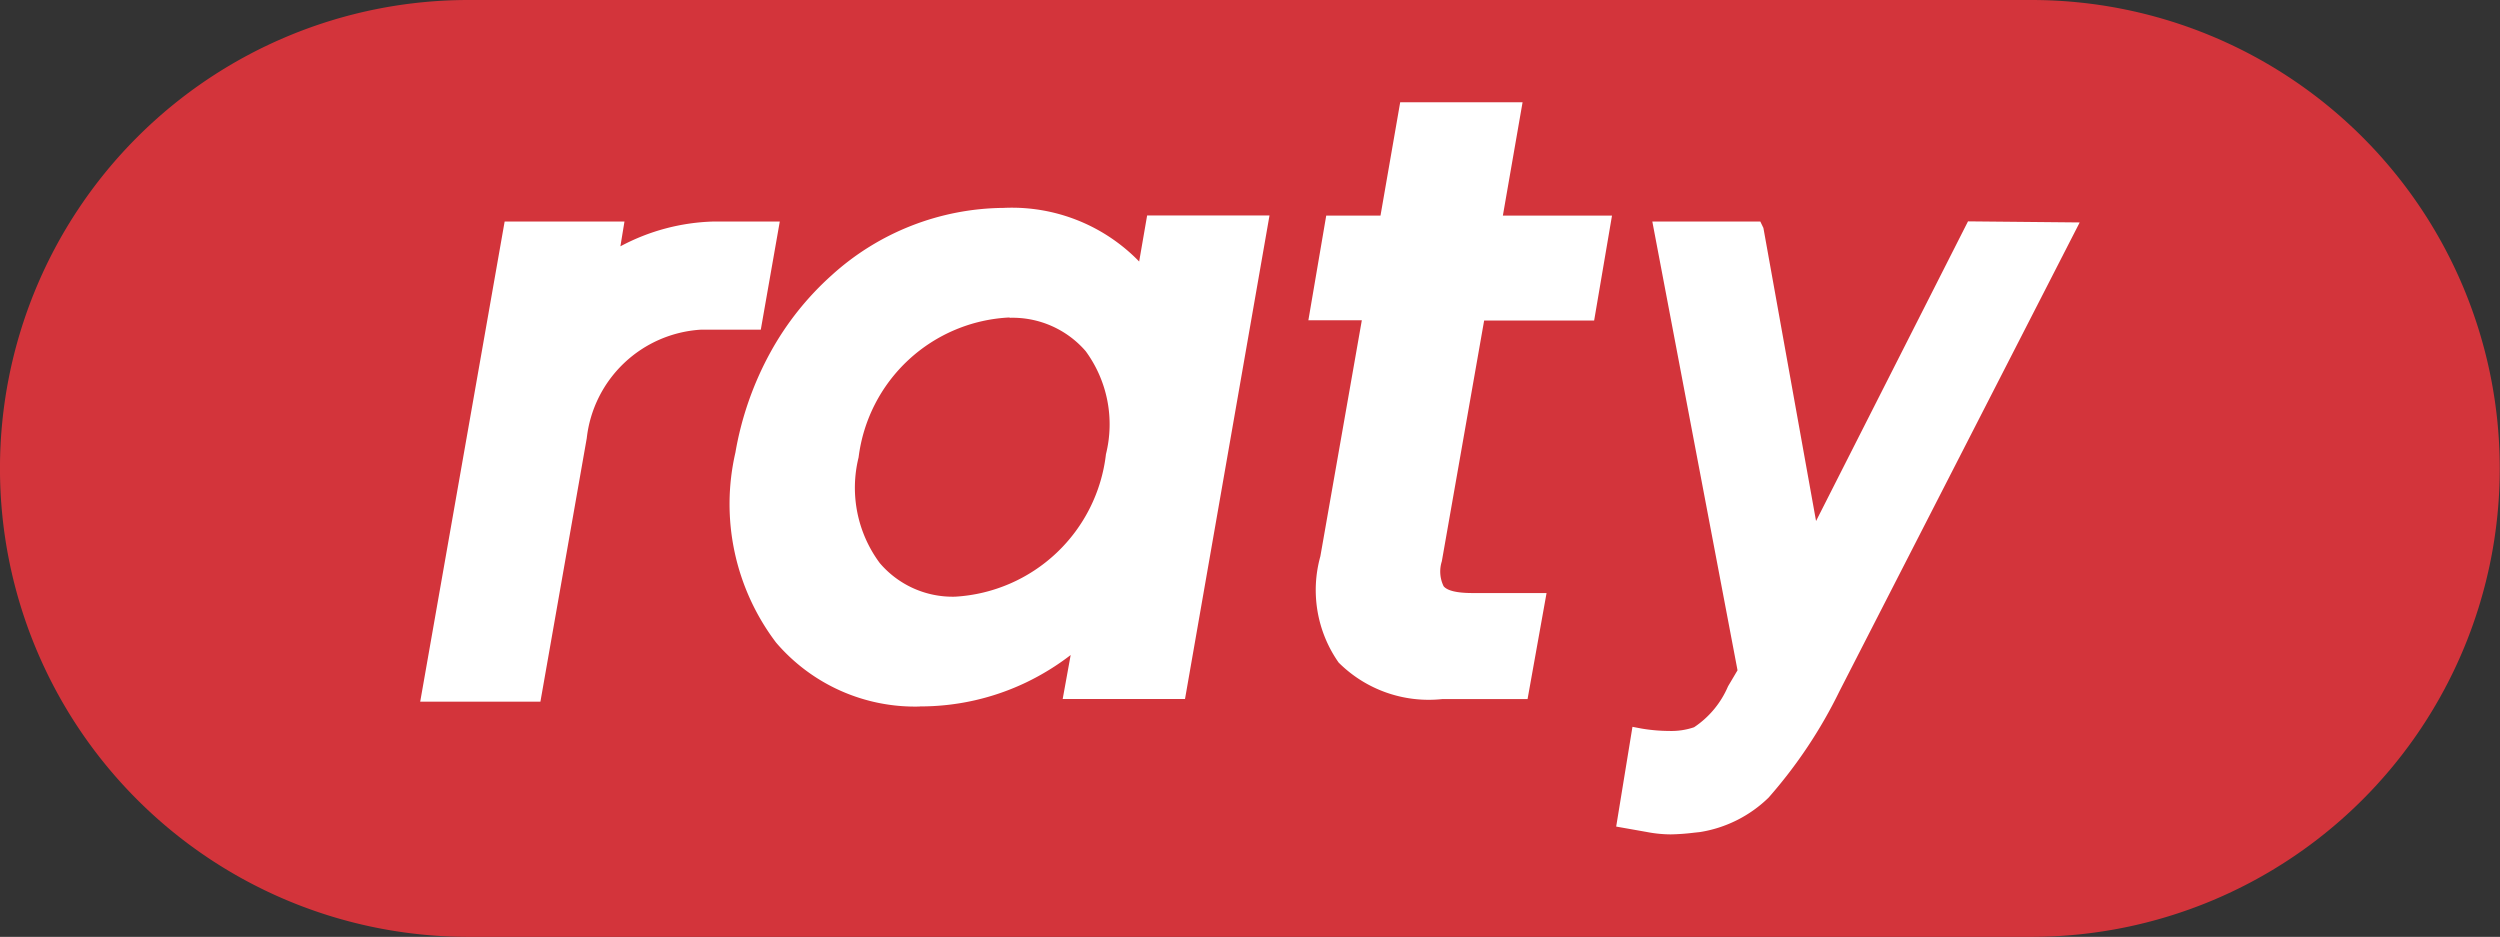 <svg xmlns="http://www.w3.org/2000/svg" width="46.067" height="17.263" viewBox="0 0 46.067 17.263">
  <rect x="0" y="0" width="46.067" height="17.263" fill="#333333" stroke="none"/>
  <g id="raty_ikona" data-name="raty ikona" transform="translate(-348.404 -23.908)">
    <path id="Rectangle_10528" data-name="Rectangle 10528" d="M8.631,0h28.8a8.631,8.631,0,0,1,0,17.263H8.631A8.631,8.631,0,0,1,8.631,0Z" transform="translate(348.404 23.908)" fill="#d3343b"/>
    <g id="Group_6575" data-name="Group 6575" transform="translate(356.147 25.794)">
      <path id="Path_11169" data-name="Path 11169" d="M38.855-58.423c-.454,2.591.984,4.375,3.147,4.375a4.317,4.317,0,0,0,3.162-1.387l-.227,1.25h1.74l1.467-8.4H46.406l-.211,1.219a2.9,2.9,0,0,0-2.648-1.358A4.942,4.942,0,0,0,38.855-58.423Zm6.823.031a3.227,3.227,0,0,1-3.025,2.835c-1.286,0-2.345-1.051-2.027-2.866a3.192,3.192,0,0,1,3.026-2.789c1.3,0,2.345,1.021,2.027,2.82Zm3.95,1.875c-.287,1.707.515,2.332,2,2.332h1.362l.257-1.448H52.188c-.726,0-.927-.259-.817-.884l.817-4.649H54.21l.242-1.418H52.441l.363-2.088H51.065L50.7-62.585h-1l-.242,1.418h.984Z" transform="translate(-32.794 64.926)" fill="#fff"/>
      <path id="Path_11169_-_Outline" data-name="Path 11169 - Outline" d="M41.5-54.287a3.367,3.367,0,0,1-2.648-1.179,4.228,4.228,0,0,1-.749-3.5,5.916,5.916,0,0,1,.644-1.845,5.392,5.392,0,0,1,1.13-1.423,4.771,4.771,0,0,1,3.166-1.241,3.265,3.265,0,0,1,2.5.988l.147-.849h2.255l-1.557,8.91H44.134l.147-.81a4.644,4.644,0,0,1-.81.5,4.51,4.51,0,0,1-1.968.447Zm1.543-8.673a4.7,4.7,0,0,0-4.441,4.091,3.729,3.729,0,0,0,.638,3.079,2.869,2.869,0,0,0,2.26.994,4.075,4.075,0,0,0,2.975-1.3l.6-.655-.335,1.821h1.223l1.378-7.892H46.119l-.3,1.7-.349-.608A2.625,2.625,0,0,0,43.046-62.96ZM52.7-54.424H51.126a2.348,2.348,0,0,1-1.907-.673,2.323,2.323,0,0,1-.337-1.958h0l.764-4.349h-.985l.329-1.929h1l.363-2.088h2.255l-.363,2.088h2.011L53.927-61.4H51.9l-.78,4.438a.619.619,0,0,0,.033.458c.069.085.253.126.535.126h1.362Zm-3.321-2.546a1.887,1.887,0,0,0,.228,1.542,1.9,1.9,0,0,0,1.516.492h1.15l.168-.933h-.758a1.182,1.182,0,0,1-.922-.307,1.072,1.072,0,0,1-.145-.875l.861-4.865H53.5l.155-.907H51.645l.363-2.088H50.779l-.363,2.088h-1l-.155.907h.985ZM42.153-55.8a2.262,2.262,0,0,1-1.776-.8,2.388,2.388,0,0,1-.49-1.018,3.433,3.433,0,0,1-.011-1.343,3.7,3.7,0,0,1,1.241-2.227,3.177,3.177,0,0,1,2.039-.775,2.277,2.277,0,0,1,1.792.8,2.731,2.731,0,0,1,.485,2.322,3.476,3.476,0,0,1-3.28,3.046Zm1-5.656a2.944,2.944,0,0,0-2.78,2.579,2.328,2.328,0,0,0,.39,1.946,1.763,1.763,0,0,0,1.388.62,2.971,2.971,0,0,0,2.78-2.625,2.278,2.278,0,0,0-.374-1.9,1.781,1.781,0,0,0-1.4-.614Z" transform="translate(-32.295 65.42)" fill="#fff"/>
      <path id="Path_11170" data-name="Path 11170" d="M1820.79,191.275l1.055,5.874,2.983-5.877,1.679.016-4.3,8.394a8.868,8.868,0,0,1-1.264,1.9,2.184,2.184,0,0,1-1.172.6,2.669,2.669,0,0,1-.932,0l-.4-.073.249-1.5a2.4,2.4,0,0,0,1.06-.033c.4-.158.715-.838.715-.838l.2-.339-1.554-8.131h1.679Z" transform="translate(-1796.202 -188.904)" fill="#fff" fill-rule="evenodd"/>
      <path id="Path_11170_-_Outline" data-name="Path 11170 - Outline" d="M1818.526,190.769l1.99,0,.057.119.97,5.4,2.8-5.522,2.058.02-4.427,8.639a8.811,8.811,0,0,1-1.306,1.96,2.335,2.335,0,0,1-1.263.634l-.111.012a4.065,4.065,0,0,1-.43.031,2.362,2.362,0,0,1-.439-.044l-.565-.1.3-1.838.168.032a3.122,3.122,0,0,0,.505.044,1.3,1.3,0,0,0,.462-.068,1.709,1.709,0,0,0,.625-.752l.008-.014.168-.284Zm1.743.345h-1.333l1.527,7.992-.229.389a1.993,1.993,0,0,1-.8.916,1.6,1.6,0,0,1-.59.092,3.362,3.362,0,0,1-.4-.025l-.194,1.17.237.043a2.054,2.054,0,0,0,.378.039,3.774,3.774,0,0,0,.394-.029l.112-.012a2.016,2.016,0,0,0,1.085-.563,8.283,8.283,0,0,0,1.215-1.85l4.175-8.146-1.3-.013-3.163,6.232Z" transform="translate(-1795.822 -188.573)" fill="#fff"/>
      <path id="Path_11171" data-name="Path 11171" d="M1367.146,191.24a4.1,4.1,0,0,0-1.937.594l.1-.594h-1.867l-1.5,8.512h1.872l.83-4.715a2.4,2.4,0,0,1,2.265-2.14h.966l.29-1.654Z" transform="translate(-1361.739 -188.873)" fill="#fff"/>
      <path id="Path_11171_-_Outline" data-name="Path 11171 - Outline" d="M1362.9,190.74h2.208l-.075.457a3.852,3.852,0,0,1,1.718-.457h1.219l-.35,1.993-1.107,0a2.255,2.255,0,0,0-2.1,2l-.854,4.855h-2.215Zm1.809.339h-1.526l-1.432,8.172h1.529l.8-4.574a2.56,2.56,0,0,1,2.431-2.281h.824l.231-1.314h-.815a3.847,3.847,0,0,0-1.86.573l-.305.17Z" transform="translate(-1361.344 -188.544)" fill="#fff"/>
    </g>
  </g>
</svg>
